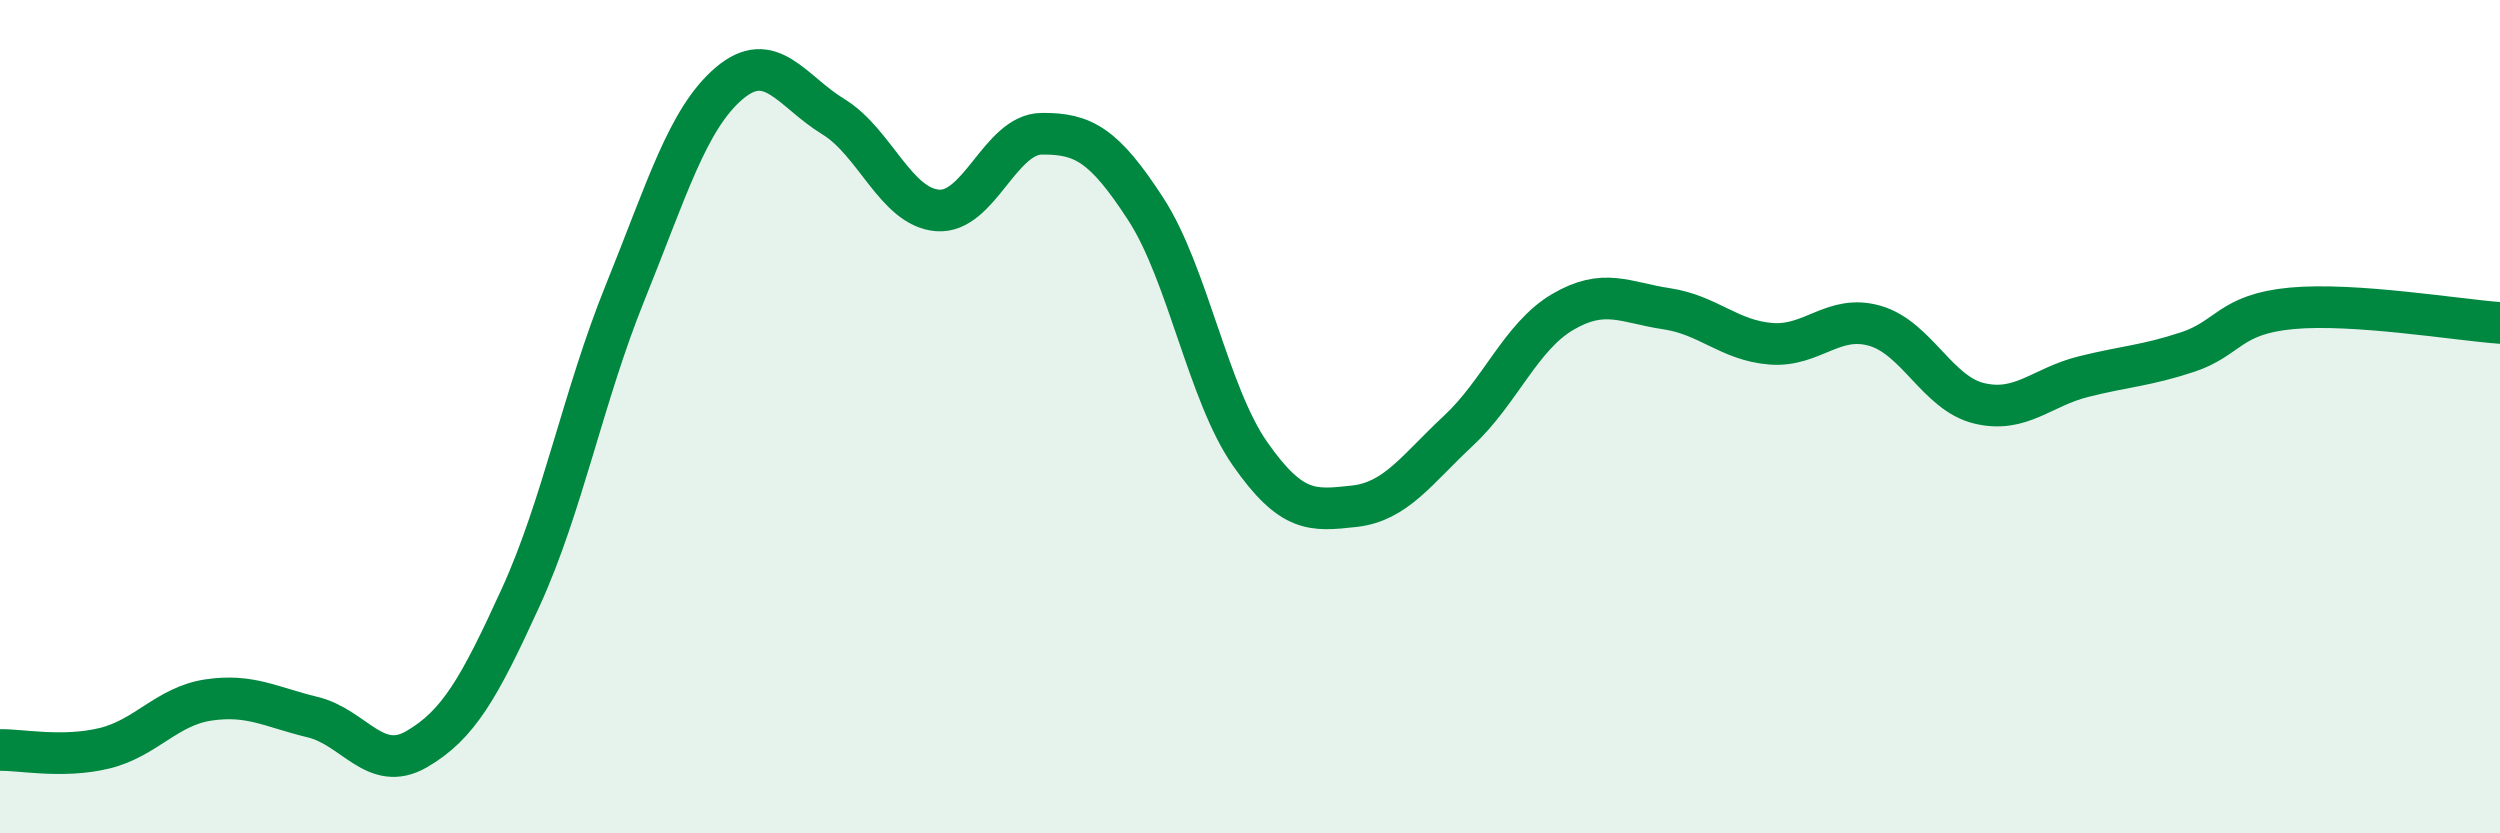 
    <svg width="60" height="20" viewBox="0 0 60 20" xmlns="http://www.w3.org/2000/svg">
      <path
        d="M 0,18 C 0.5,17.99 1.5,18.2 2.5,17.96 C 3.5,17.72 4,16.95 5,16.8 C 6,16.65 6.5,16.97 7.5,17.21 C 8.5,17.45 9,18.56 10,17.98 C 11,17.4 11.5,16.52 12.5,14.33 C 13.5,12.14 14,9.5 15,7.03 C 16,4.56 16.5,2.85 17.5,2 C 18.5,1.15 19,2.19 20,2.8 C 21,3.41 21.5,4.97 22.5,5.05 C 23.5,5.13 24,3.22 25,3.21 C 26,3.2 26.5,3.48 27.5,5.02 C 28.5,6.56 29,9.46 30,10.89 C 31,12.32 31.5,12.26 32.5,12.15 C 33.5,12.04 34,11.27 35,10.34 C 36,9.41 36.5,8.08 37.5,7.49 C 38.5,6.9 39,7.26 40,7.41 C 41,7.56 41.5,8.17 42.5,8.25 C 43.5,8.33 44,7.53 45,7.82 C 46,8.11 46.5,9.44 47.5,9.68 C 48.5,9.92 49,9.29 50,9.04 C 51,8.79 51.5,8.78 52.5,8.45 C 53.5,8.12 53.5,7.54 55,7.4 C 56.5,7.26 59,7.68 60,7.75L60 20L0 20Z"
        fill="#008740"
        opacity="0.1"
        stroke-linecap="round"
        stroke-linejoin="round"
      />
      <path
        d="M 0,18 C 0.5,17.99 1.5,18.2 2.5,17.96 C 3.5,17.72 4,16.95 5,16.8 C 6,16.65 6.5,16.97 7.5,17.21 C 8.5,17.45 9,18.56 10,17.98 C 11,17.4 11.5,16.52 12.5,14.33 C 13.5,12.14 14,9.5 15,7.03 C 16,4.56 16.5,2.85 17.5,2 C 18.5,1.15 19,2.19 20,2.8 C 21,3.41 21.5,4.97 22.5,5.05 C 23.5,5.13 24,3.22 25,3.21 C 26,3.2 26.5,3.48 27.5,5.02 C 28.5,6.56 29,9.46 30,10.89 C 31,12.32 31.5,12.26 32.5,12.15 C 33.5,12.04 34,11.27 35,10.34 C 36,9.41 36.5,8.08 37.5,7.49 C 38.5,6.9 39,7.26 40,7.41 C 41,7.56 41.5,8.17 42.5,8.25 C 43.5,8.33 44,7.53 45,7.82 C 46,8.11 46.5,9.44 47.5,9.68 C 48.5,9.92 49,9.29 50,9.04 C 51,8.79 51.5,8.78 52.5,8.45 C 53.5,8.12 53.5,7.54 55,7.4 C 56.5,7.26 59,7.68 60,7.75"
        stroke="#008740"
        stroke-width="1"
        fill="none"
        stroke-linecap="round"
        stroke-linejoin="round"
      />
    </svg>
  